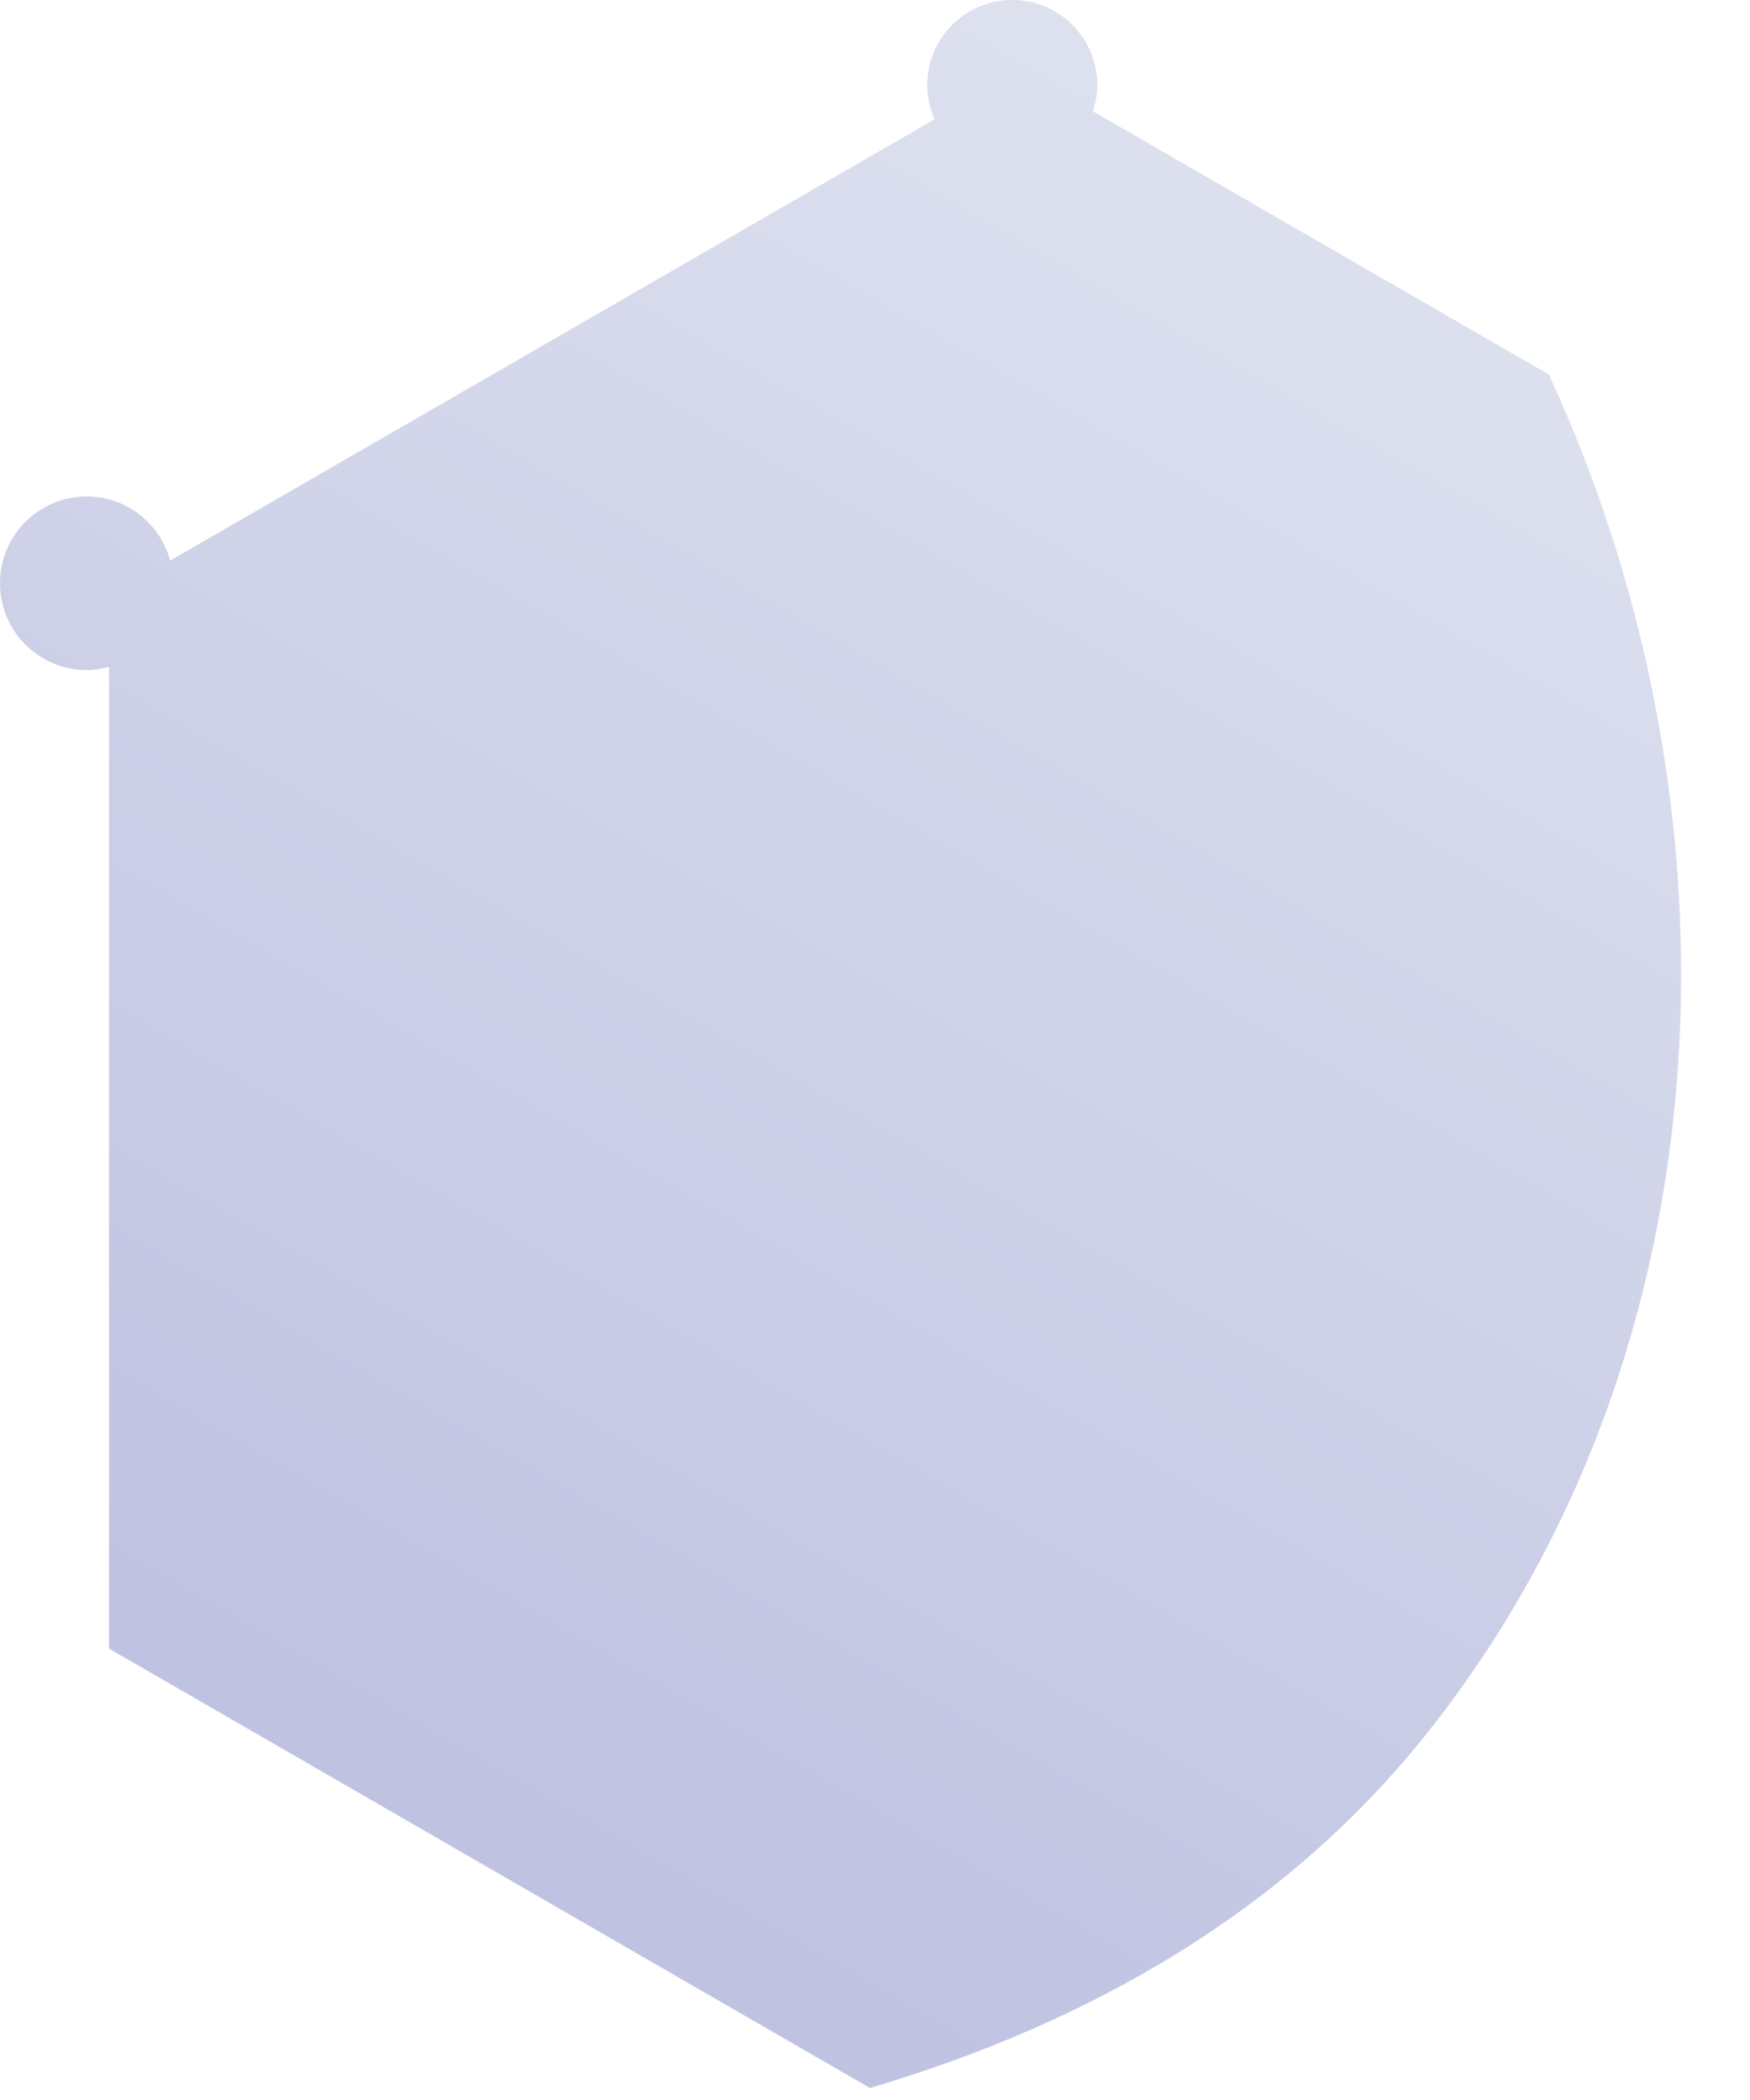 <?xml version="1.0" encoding="utf-8"?>
<svg xmlns="http://www.w3.org/2000/svg" fill="none" height="100%" overflow="visible" preserveAspectRatio="none" style="display: block;" viewBox="0 0 20 24" width="100%">
<path d="M17.702 4.281L12.489 1.271C12.52 1.177 12.541 1.077 12.541 0.972C12.541 0.435 12.106 0 11.569 0C11.032 0 10.597 0.435 10.597 0.972C10.597 1.112 10.627 1.244 10.68 1.364L1.945 6.407C1.83 5.986 1.449 5.674 0.992 5.674C0.444 5.674 0 6.118 0 6.666C0 7.214 0.444 7.658 0.992 7.658C1.08 7.658 1.164 7.643 1.246 7.621V18.841L9.943 23.863C12.456 23.116 14.699 21.846 16.335 19.775C19.818 15.364 19.969 9.198 17.702 4.281Z" fill="url(#paint0_linear_0_1042)" id="Vector" opacity="0.5" style="mix-blend-mode:multiply"/>
<defs>
<linearGradient gradientUnits="userSpaceOnUse" id="paint0_linear_0_1042" x1="14.808" x2="4.004" y1="1.72" y2="20.433">
<stop stop-color="#BDC4DF"/>
<stop offset="1" stop-color="#8087C4"/>
</linearGradient>
</defs>
</svg>